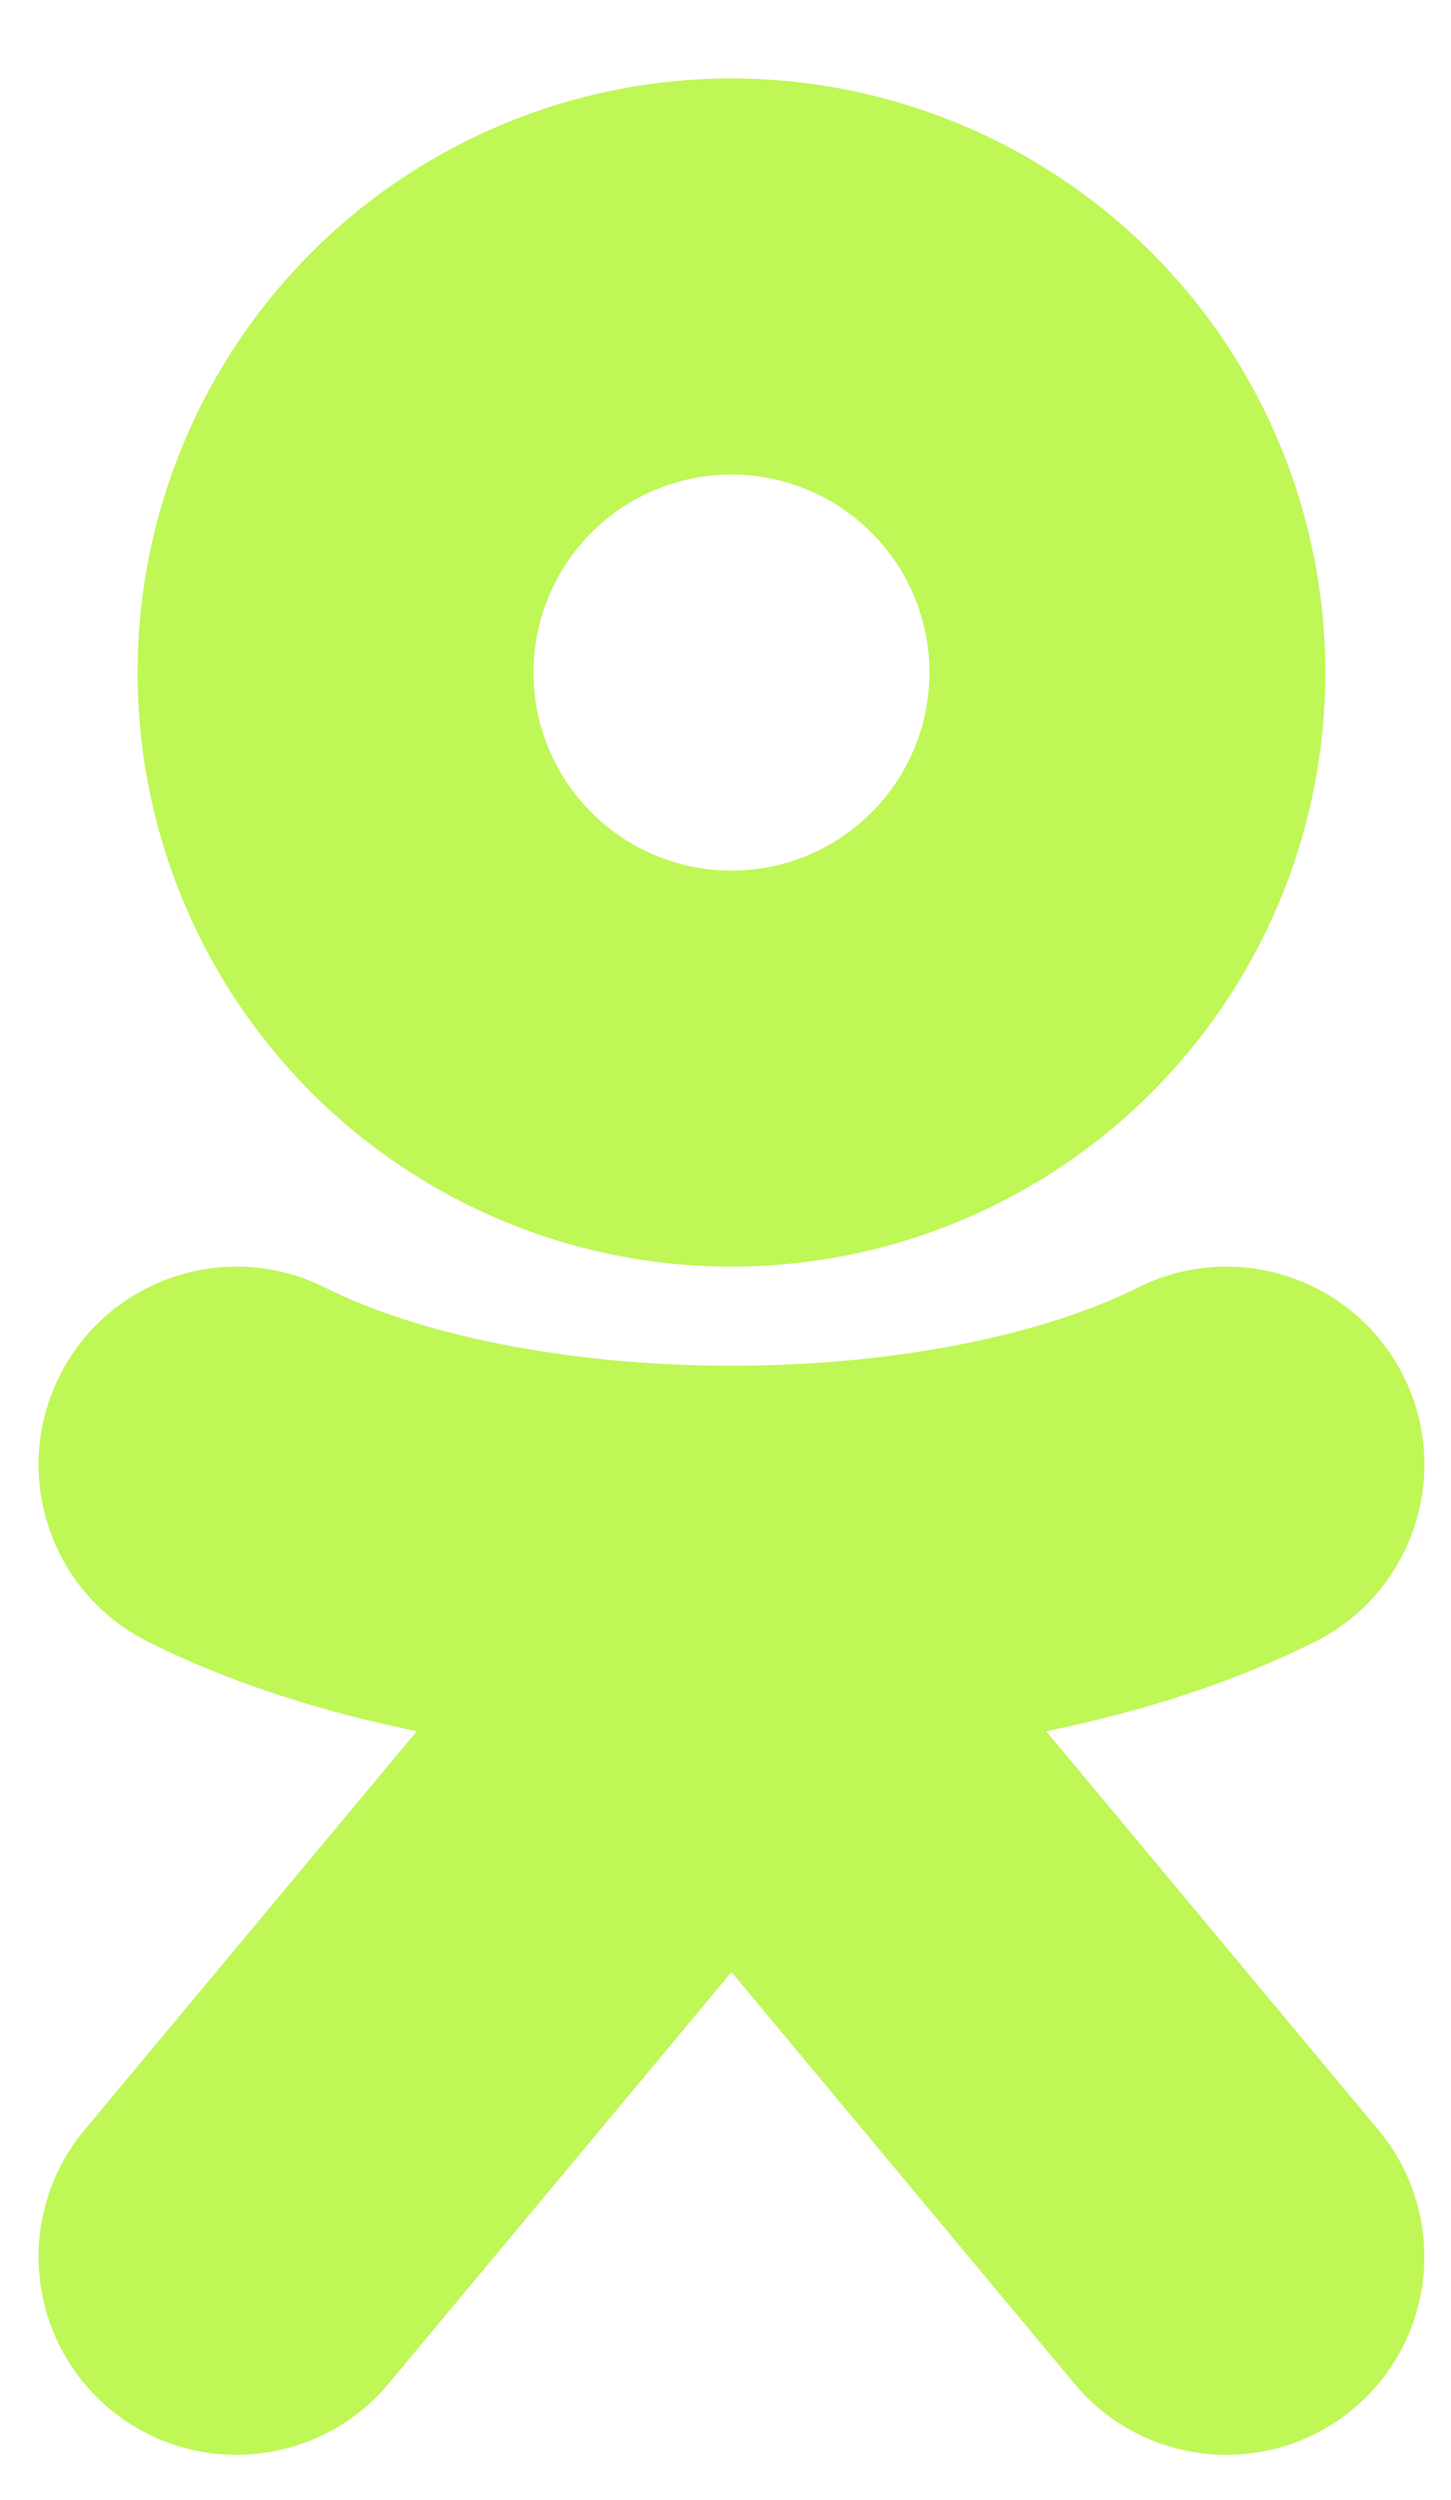 <?xml version="1.0" encoding="UTF-8"?> <svg xmlns="http://www.w3.org/2000/svg" width="18" height="31" viewBox="0 0 18 31" fill="none"> <path fill-rule="evenodd" clip-rule="evenodd" d="M3.864 3.131C5.246 1.75 7.12 0.973 9.074 0.973C11.028 0.973 12.902 1.75 14.284 3.131C15.665 4.513 16.441 6.387 16.441 8.341C16.441 10.295 15.665 12.169 14.284 13.55C12.902 14.932 11.028 15.708 9.074 15.708C7.12 15.708 5.246 14.932 3.864 13.55C2.483 12.169 1.707 10.295 1.707 8.341C1.707 6.387 2.483 4.513 3.864 3.131ZM9.074 5.885C8.423 5.885 7.798 6.144 7.338 6.604C6.877 7.065 6.618 7.689 6.618 8.341C6.618 8.992 6.877 9.617 7.338 10.077C7.798 10.538 8.423 10.797 9.074 10.797C9.725 10.797 10.35 10.538 10.81 10.077C11.271 9.617 11.53 8.992 11.53 8.341C11.53 7.689 11.271 7.065 10.81 6.604C10.35 6.144 9.725 5.885 9.074 5.885Z" fill="#BFF756"></path> <path fill-rule="evenodd" clip-rule="evenodd" d="M0.738 17.065C1.345 15.852 2.82 15.361 4.033 15.968C5.211 16.557 7.03 16.93 9.022 16.937C9.04 16.936 9.057 16.936 9.074 16.936C9.091 16.936 9.108 16.936 9.126 16.937C11.118 16.93 12.937 16.557 14.114 15.968C15.328 15.361 16.803 15.852 17.41 17.065C18.017 18.278 17.525 19.753 16.312 20.36C15.307 20.863 14.168 21.227 12.978 21.469L17.1 26.415C17.968 27.457 17.828 29.006 16.786 29.874C15.744 30.742 14.195 30.601 13.327 29.559L9.074 24.456L4.821 29.559C3.953 30.601 2.404 30.742 1.362 29.874C0.32 29.006 0.18 27.457 1.048 26.415L5.17 21.469C3.98 21.227 2.841 20.863 1.836 20.36C0.623 19.753 0.131 18.278 0.738 17.065Z" fill="#BFF756"></path> </svg> 